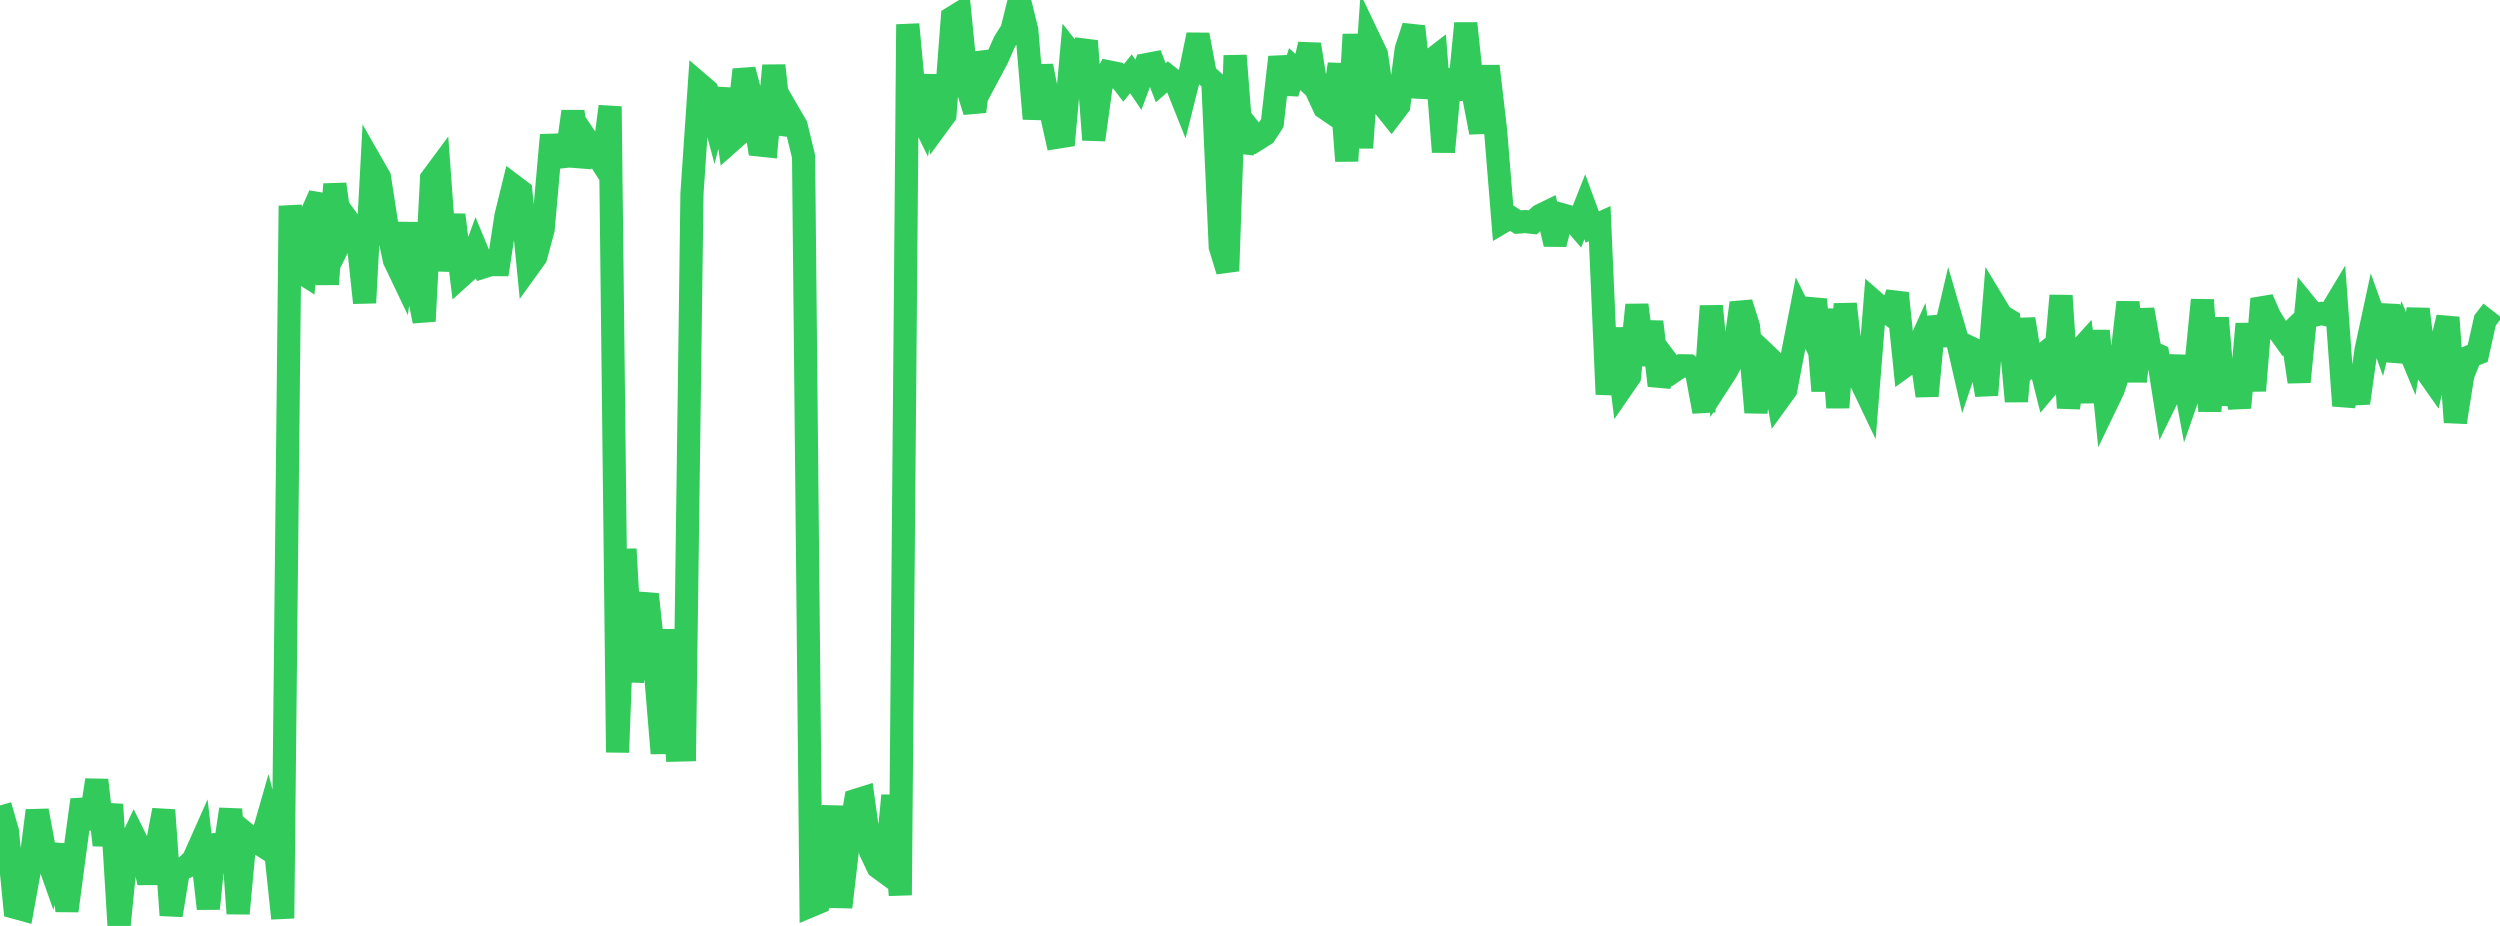 <?xml version="1.0" standalone="no"?>
<!DOCTYPE svg PUBLIC "-//W3C//DTD SVG 1.1//EN" "http://www.w3.org/Graphics/SVG/1.1/DTD/svg11.dtd">

<svg width="135" height="50" viewBox="0 0 135 50" preserveAspectRatio="none" 
  xmlns="http://www.w3.org/2000/svg"
  xmlns:xlink="http://www.w3.org/1999/xlink">


<polyline points="0.0, 43.494 0.402, 44.893 0.804, 48.995 1.205, 49.106 1.607, 46.897 2.009, 43.775 2.411, 45.934 2.812, 47.064 3.214, 45.631 3.616, 49.185 4.018, 46.154 4.42, 43.192 4.821, 44.732 5.223, 42.125 5.625, 45.631 6.027, 43.443 6.429, 50.0 6.83, 45.989 7.232, 45.133 7.634, 45.943 8.036, 47.658 8.438, 45.867 8.839, 43.745 9.241, 49.422 9.643, 46.973 10.045, 46.817 10.446, 46.416 10.848, 45.514 11.25, 49.067 11.652, 45.101 12.054, 46.403 12.455, 43.701 12.857, 49.33 13.259, 45.013 13.661, 45.343 14.062, 45.596 14.464, 44.193 14.866, 45.775 15.268, 49.592 15.67, 11.116 16.071, 14.591 16.473, 14.845 16.875, 11.434 17.277, 10.532 17.679, 15.35 18.08, 9.945 18.482, 12.848 18.884, 12.038 19.286, 12.588 19.688, 16.351 20.089, 8.871 20.491, 9.574 20.893, 12.166 21.295, 14.042 21.696, 14.882 22.098, 12.061 22.5, 15.359 22.902, 17.345 23.304, 9.64 23.705, 9.099 24.107, 14.614 24.509, 11.603 24.911, 14.903 25.312, 14.542 25.714, 13.443 26.116, 14.41 26.518, 14.284 26.92, 14.289 27.321, 11.666 27.723, 10.029 28.125, 10.331 28.527, 14.433 28.929, 13.876 29.33, 12.386 29.732, 7.844 30.134, 7.829 30.536, 8.921 30.938, 6.018 31.339, 8.964 31.741, 7.622 32.143, 8.219 32.545, 8.847 32.946, 5.747 33.348, 40.629 33.75, 29.65 34.152, 36.806 34.554, 33.572 34.955, 32.095 35.357, 35.862 35.759, 40.68 36.161, 34.005 36.562, 40.505 36.964, 40.495 37.366, 10.455 37.768, 4.537 38.17, 4.882 38.571, 6.383 38.973, 4.811 39.375, 7.701 39.777, 7.345 40.179, 3.763 40.58, 5.3 40.982, 7.827 41.384, 7.869 41.786, 3.54 42.188, 7.207 42.589, 6.097 42.991, 6.789 43.393, 8.455 43.795, 48.905 44.196, 48.737 44.598, 46.802 45.0, 43.546 45.402, 48.985 45.804, 45.549 46.205, 43.221 46.607, 43.095 47.009, 45.977 47.411, 46.822 47.812, 47.116 48.214, 42.959 48.616, 48.341 49.018, 1.315 49.42, 5.631 49.821, 6.449 50.223, 4.092 50.625, 6.754 51.027, 6.206 51.429, 0.953 51.83, 0.707 52.232, 4.733 52.634, 6.022 53.036, 2.871 53.438, 3.927 53.839, 3.177 54.241, 2.264 54.643, 1.626 55.045, 0.0 55.446, 1.624 55.848, 6.413 56.25, 3.561 56.652, 5.605 57.054, 7.414 57.455, 7.351 57.857, 2.895 58.259, 3.403 58.661, 2.214 59.062, 7.549 59.464, 4.621 59.866, 3.879 60.268, 3.96 60.67, 4.482 61.071, 3.985 61.473, 4.58 61.875, 3.496 62.277, 3.42 62.679, 4.468 63.08, 4.12 63.482, 4.437 63.884, 5.445 64.286, 3.837 64.688, 1.878 65.089, 4.016 65.491, 4.377 65.893, 13.334 66.295, 14.632 66.696, 3 67.098, 8.2 67.5, 7.013 67.902, 7.513 68.304, 7.26 68.705, 6.647 69.107, 3.085 69.509, 5.029 69.911, 3.73 70.312, 4.102 70.714, 2.398 71.116, 4.943 71.518, 5.814 71.92, 6.088 72.321, 3.464 72.723, 8.693 73.125, 1.857 73.527, 7.982 73.929, 2.094 74.33, 2.935 74.732, 5.726 75.134, 6.229 75.536, 5.703 75.938, 2.654 76.339, 1.428 76.741, 5.245 77.143, 3.367 77.545, 3.056 77.946, 8.205 78.348, 3.763 78.75, 5.357 79.152, 1.262 79.554, 5.075 79.955, 7.151 80.357, 3.573 80.759, 7.017 81.161, 11.971 81.562, 11.735 81.964, 11.994 82.366, 11.965 82.768, 12.008 83.17, 11.637 83.571, 11.441 83.973, 13.184 84.375, 11.602 84.777, 11.715 85.179, 12.181 85.58, 11.166 85.982, 12.258 86.384, 12.076 86.786, 21.293 87.188, 17.74 87.589, 20.93 87.991, 20.348 88.393, 16.466 88.795, 19.696 89.196, 17.38 89.598, 20.82 90.0, 19.493 90.402, 20.025 90.804, 19.752 91.205, 19.757 91.607, 20.06 92.009, 22.229 92.411, 16.527 92.812, 20.675 93.214, 20.056 93.616, 19.294 94.018, 16.359 94.42, 17.635 94.821, 22.268 95.223, 19.029 95.625, 19.411 96.027, 21.607 96.429, 21.053 96.83, 18.956 97.232, 16.905 97.634, 17.716 98.036, 16.165 98.438, 21.108 98.839, 16.706 99.241, 22.01 99.643, 16.414 100.045, 19.921 100.446, 20.511 100.848, 21.352 101.25, 16.338 101.652, 16.69 102.054, 16.974 102.455, 15.834 102.857, 19.763 103.259, 19.473 103.661, 18.579 104.062, 21.376 104.464, 17.122 104.866, 18.611 105.268, 16.886 105.67, 18.265 106.071, 20.009 106.473, 18.813 106.875, 19.006 107.277, 21.329 107.679, 16.392 108.08, 17.055 108.482, 17.294 108.884, 21.671 109.286, 17.227 109.688, 19.687 110.089, 19.356 110.491, 20.954 110.893, 20.48 111.295, 15.967 111.696, 22.027 112.098, 19.138 112.5, 18.693 112.902, 21.71 113.304, 17.87 113.705, 21.883 114.107, 21.048 114.509, 19.83 114.911, 16.321 115.312, 20.599 115.714, 16.715 116.116, 18.992 116.518, 19.171 116.92, 21.713 117.321, 20.893 117.723, 19.272 118.125, 21.461 118.527, 20.31 118.929, 16.196 119.33, 22.202 119.732, 17.168 120.134, 21.843 120.536, 19.801 120.938, 22.018 121.339, 17.491 121.741, 21.095 122.143, 16.138 122.545, 17.064 122.946, 17.717 123.348, 18.281 123.75, 17.893 124.152, 20.62 124.554, 16.534 124.955, 17.027 125.357, 16.929 125.759, 17.019 126.161, 16.35 126.562, 21.909 126.964, 20.142 127.366, 21.765 127.768, 18.892 128.17, 17.027 128.571, 18.145 128.973, 16.504 129.375, 19.479 129.777, 18.126 130.179, 19.092 130.58, 16.696 130.982, 19.984 131.384, 20.555 131.786, 18.757 132.188, 17.145 132.589, 22.802 132.991, 20.261 133.393, 19.245 133.795, 19.084 134.196, 17.296 134.598, 16.777" fill="none" stroke="#32ca5b" stroke-width="1.25"/>

</svg>